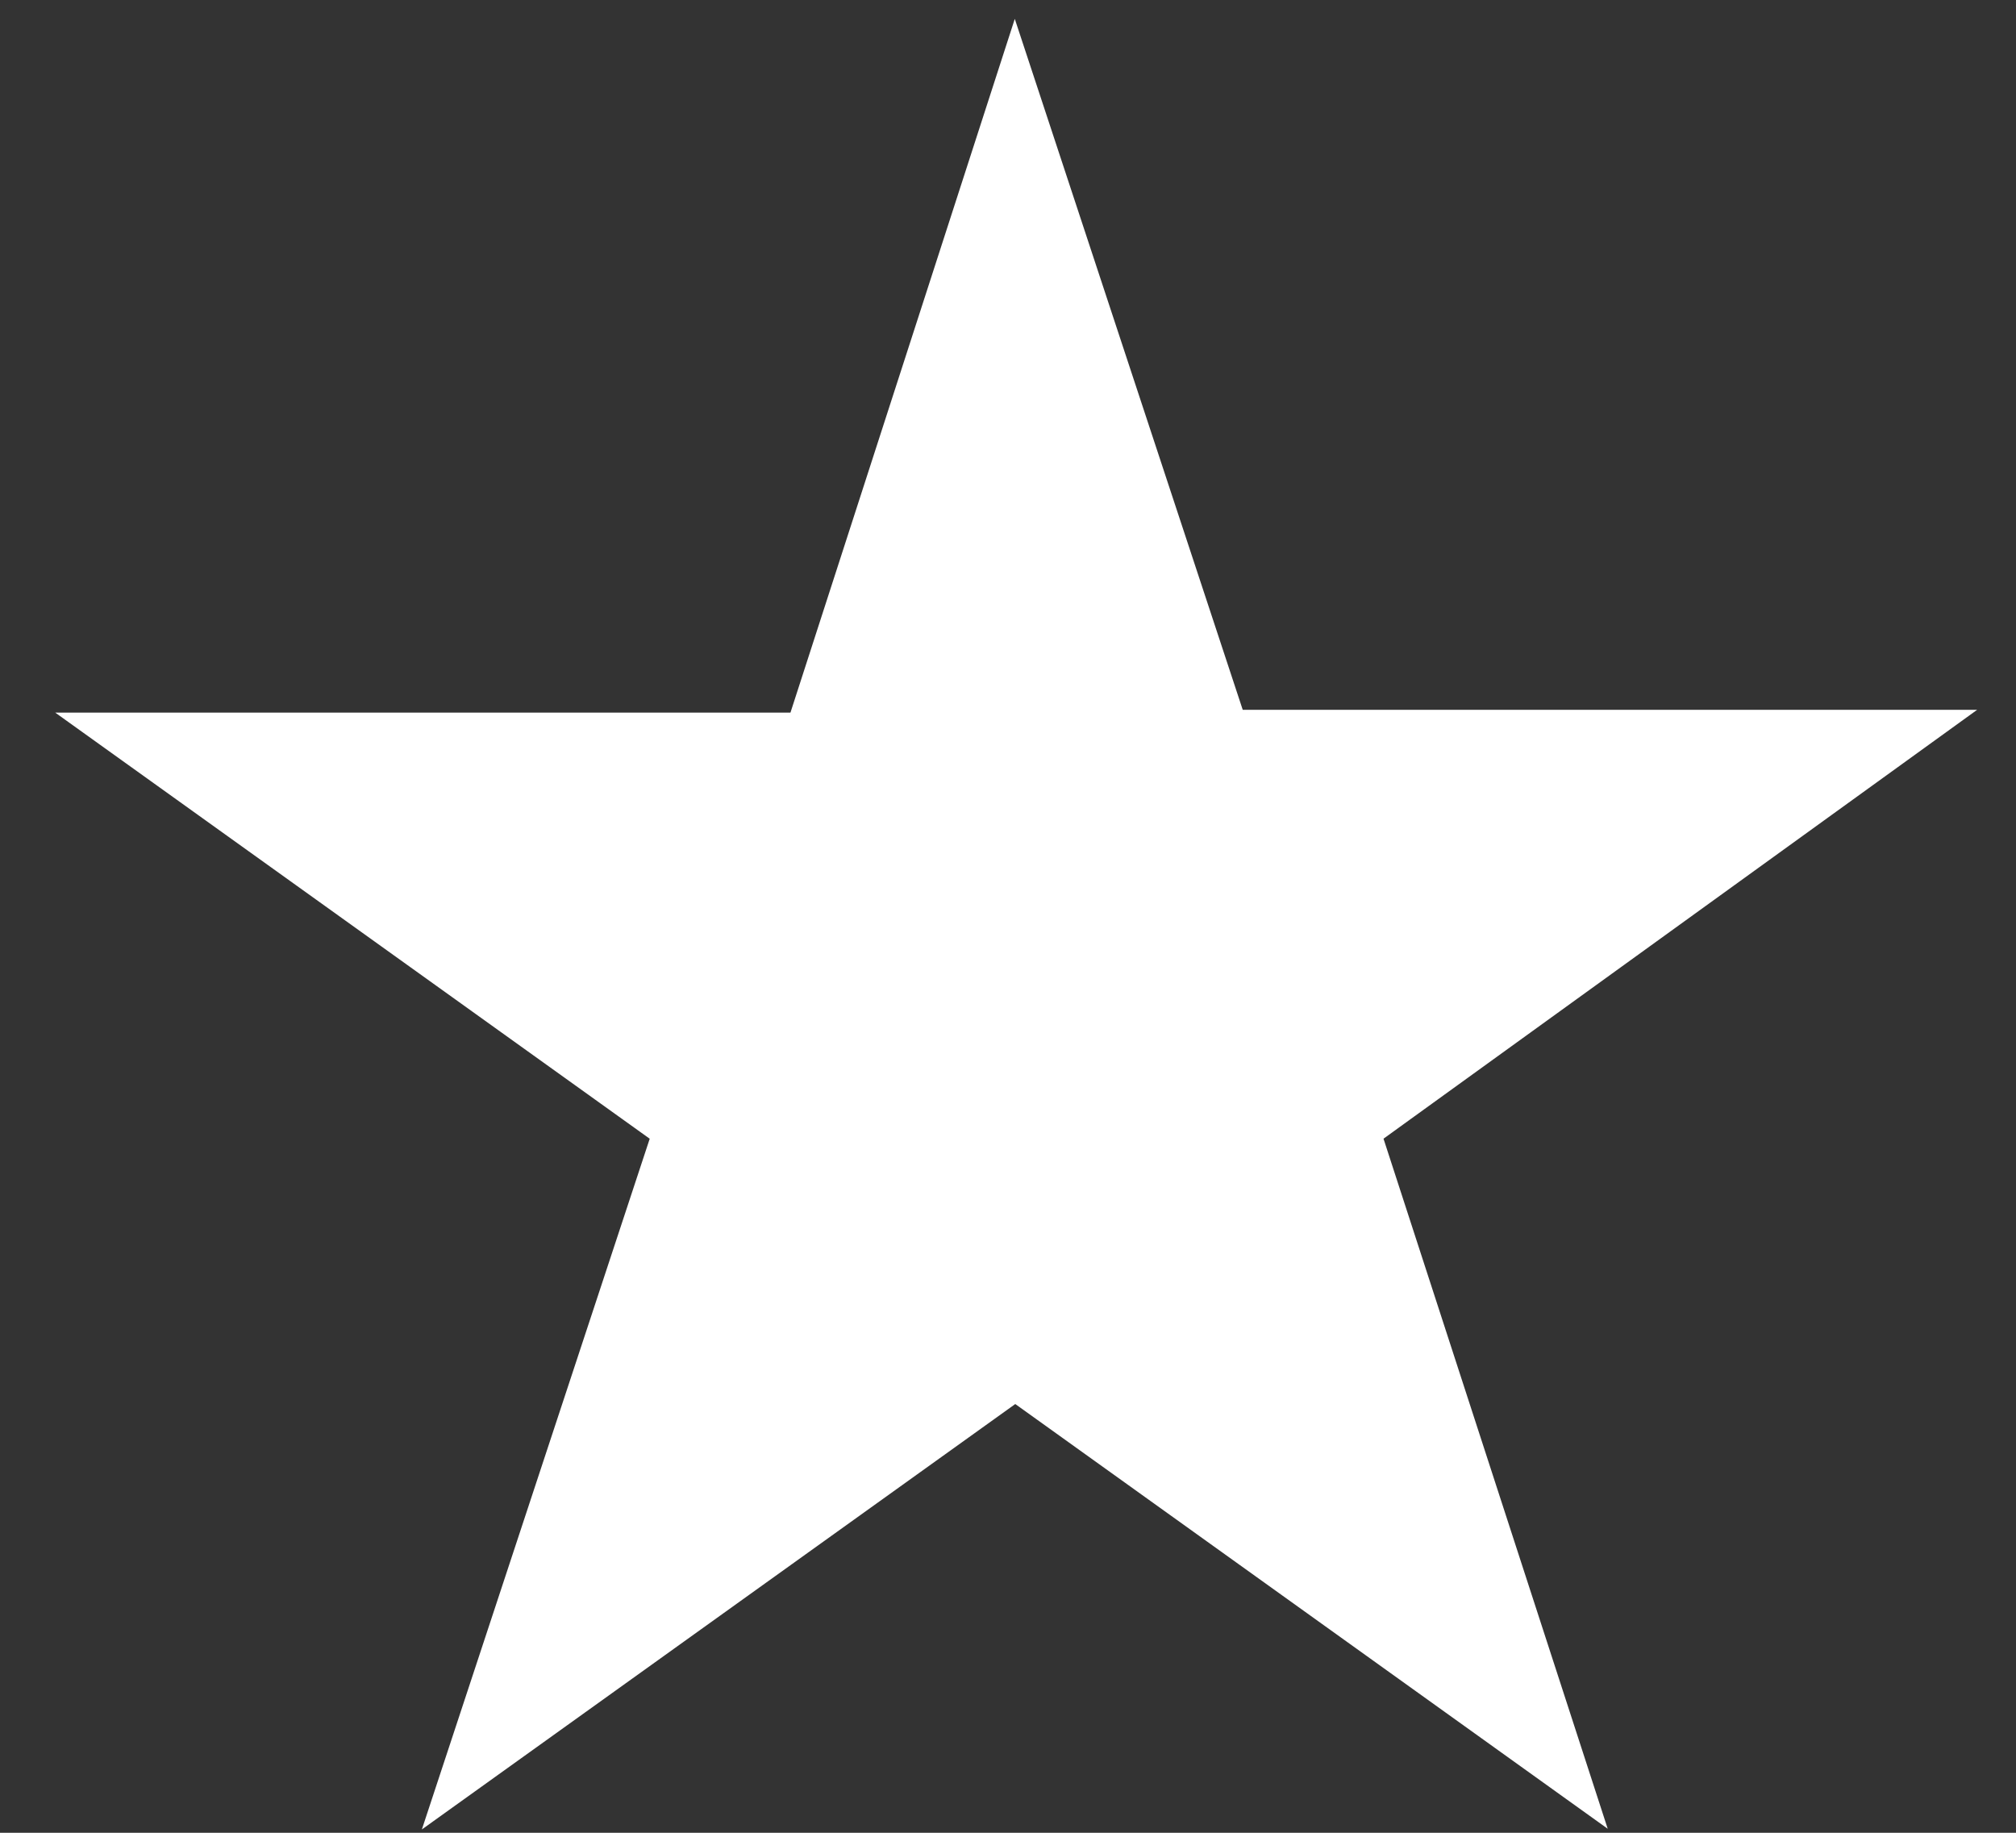 <svg width="33" height="30" viewBox="0 0 33 30" fill="none" xmlns="http://www.w3.org/2000/svg">
<rect x="0" y="0" width="33" height="30" fill="#333333" stroke="none"/>
<path d="M19.738 12.454H29.781L21.664 18.318L24.736 27.773L16.619 21.954L8.502 27.773L11.621 18.318L3.504 12.5H13.547L16.619 3L19.738 12.454Z" fill="white" stroke="white" stroke-width="1.671" stroke-miterlimit="10"/>
</svg>
